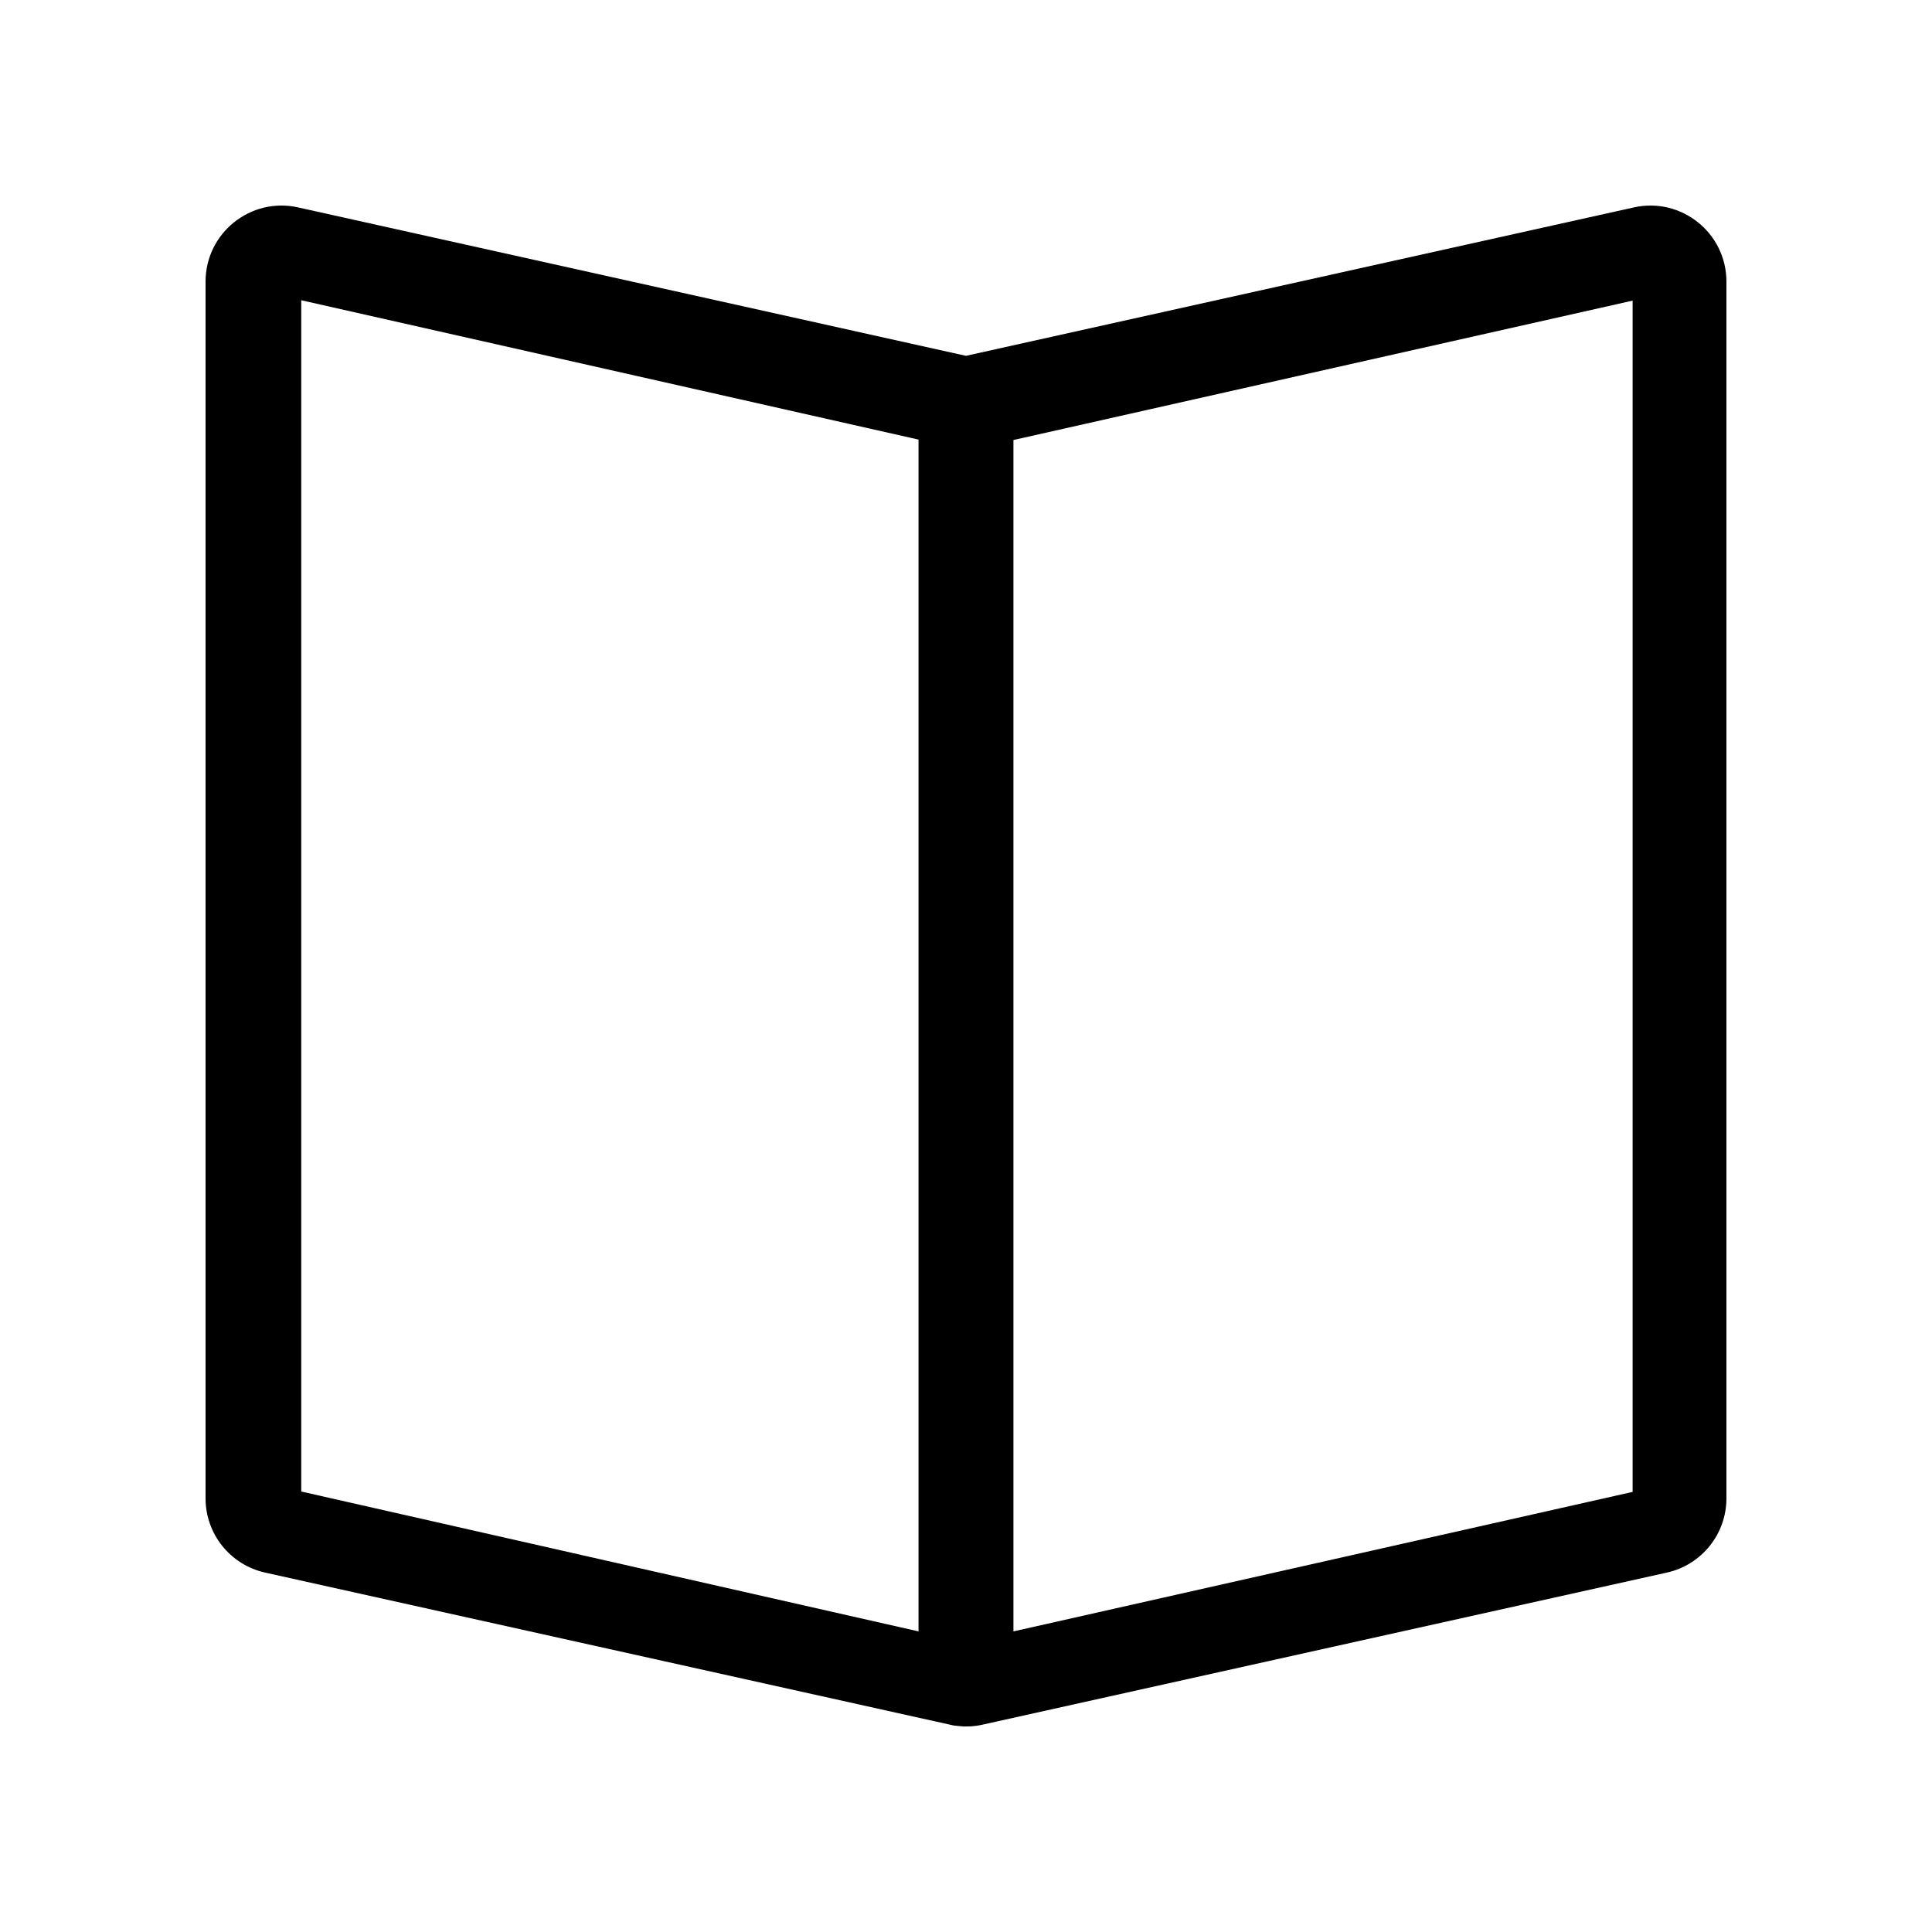 <?xml version="1.0" encoding="UTF-8"?>
<!-- Uploaded to: ICON Repo, www.svgrepo.com, Generator: ICON Repo Mixer Tools -->
<svg fill="#000000" width="800px" height="800px" version="1.1" viewBox="144 144 512 512" xmlns="http://www.w3.org/2000/svg">
 <path d="m601.52 218.64v322.44c0 9.445-6.562 17.621-15.781 19.672l-181.37 40.305c-1.062 0.234-2.117 0.383-3.16 0.449l-1.824 0.031-2.543-0.238-182.59-40.547c-9.219-2.051-15.777-10.227-15.777-19.672v-322.44c0-12.895 11.938-22.473 24.523-19.676l177 39.336 177-39.336c12.582-2.797 24.523 6.781 24.523 19.676zm-377.69 4.926v315.7l163.59 37.07v-315.84zm352.83 0.102v315.7l-164.09 36.969v-315.73z" fill-rule="evenodd"/>
</svg>